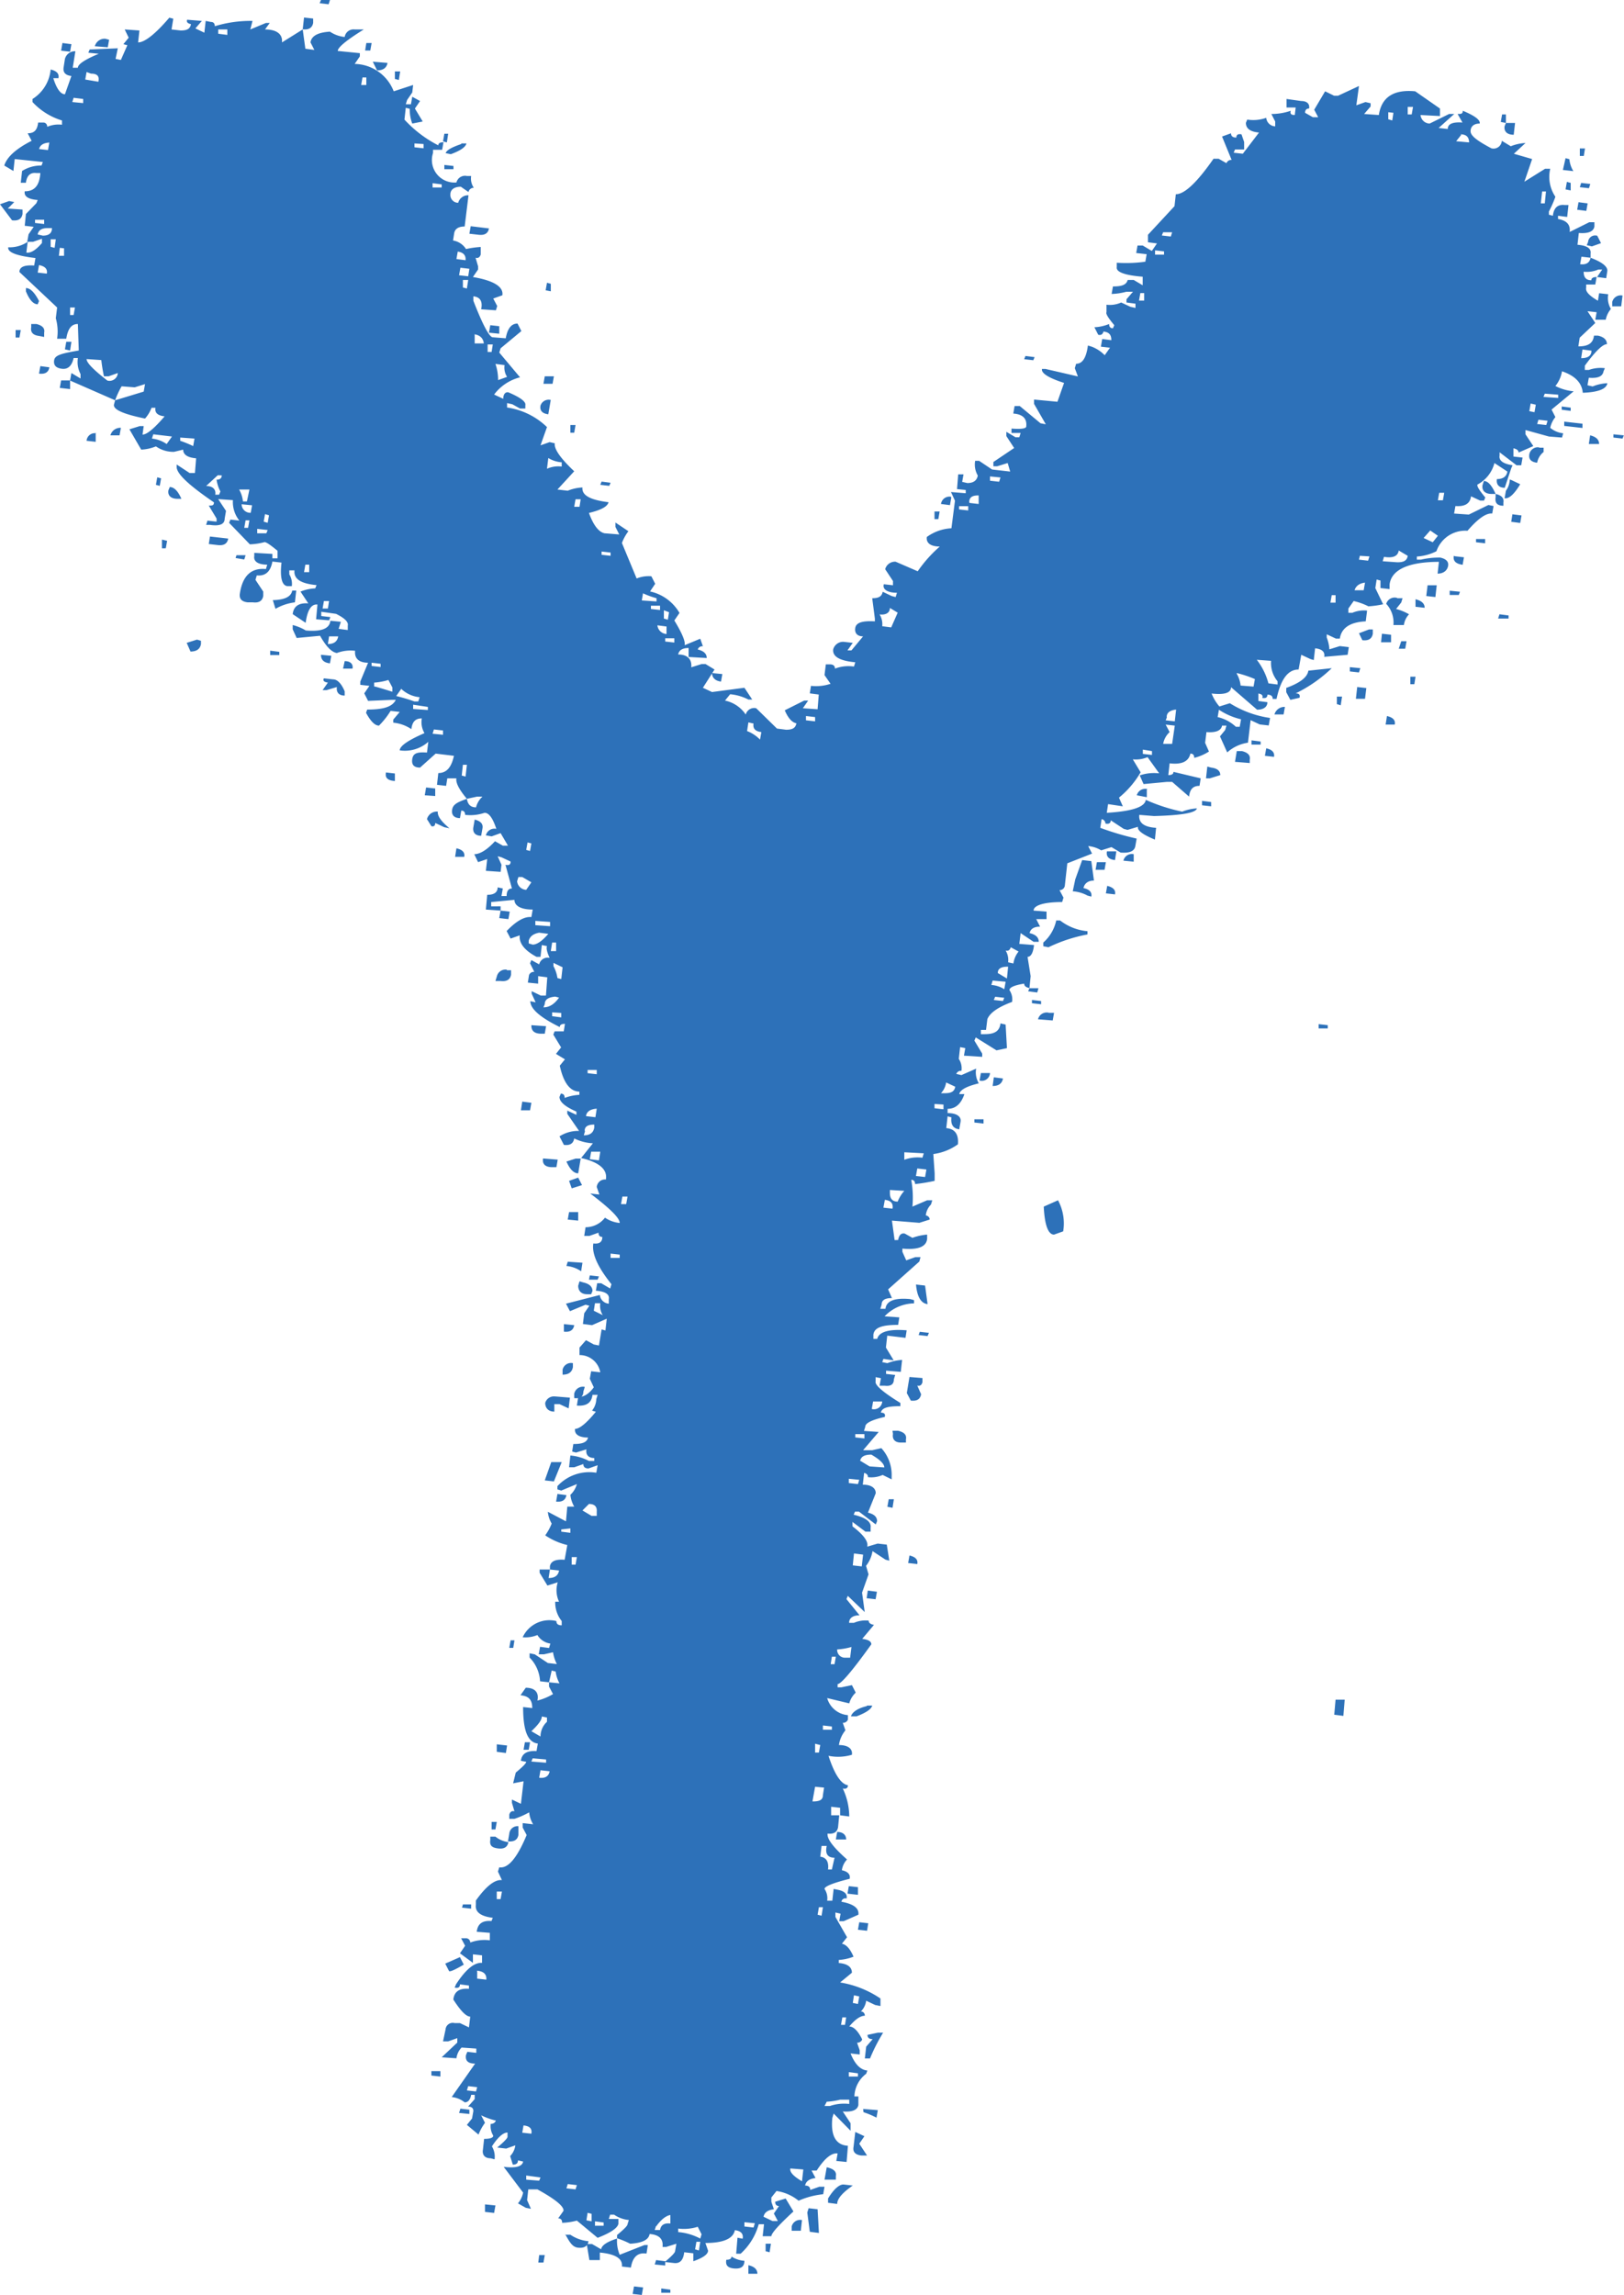 <svg xmlns="http://www.w3.org/2000/svg" viewBox="0 0 110.3 155.85"><g id="Layer_2" data-name="Layer 2"><g id="Layer_1-2" data-name="Layer 1"><path d="M.62,13.65l.35.07-.44.44,1,.07v.3c-.06.34-.29.48-.71.43L0,13.87ZM92.3,5.84l-.18,1.31.62-.22.35.08v.22l-.44.51,1,.07c.18-1.21,1-1.75,2.47-1.61l1.68,1.17v.51l-1.32-.07a.64.64,0,0,0,.62.58l1.32-.65h.35l-1.06.95.62.07c0-.34.32-.49,1-.44L99,7.74c.23,0,.35,0,.35-.22.82.34,1.2.63,1.15.87-.42,0-.62.22-.62.52s.41.63,1.41,1.16a.56.56,0,0,0,.71-.51l.61.37a3.1,3.1,0,0,1,1-.22l-.79.73,1.24.36-.45,1.32-.08.22,1.41-.88h.35a2.41,2.41,0,0,0,.35,1.9,7.27,7.27,0,0,1-.44,1v.22l.27.07c.06-.53.32-.78.79-.73h.27l-.09.81-.62-.08v.22c.59.1.85.39.79.88l1.33-.66h.35v.29c-.06.34-.41.49-1.06.44l-.09.8c.65.05.94.25.89.59v.29l-.62-.07-.09.51c.41.05.65-.1.71-.44.76.29,1.14.58,1.14.88l-.08.51-.62-.08.35-.51h-.26a2,2,0,0,1-1,.15c0,.39.17.58.52.58,0-.14.12-.22.36-.22l-.09.51h-.62v.22c-.06.25.21.54.8.88l.08-.51.62.07a1.45,1.45,0,0,0,.18,1,1.59,1.59,0,0,0-.35.73h-.71l.09-.51-.62-.07.53.8-1.06,1-.09.59c.65,0,1-.2,1.06-.73h.27c.41.09.61.29.61.58-.29,0-.79.49-1.5,1.46v.29h.27A2.36,2.36,0,0,1,109,25l-.09.21c-.06.35-.38.49-1,.44l-.09.51.35.08a3,3,0,0,1,1-.22c-.06.39-.61.61-1.67.65-.06-.68-.53-1.16-1.41-1.46a2.13,2.13,0,0,1-.45,1,3.39,3.39,0,0,0,1.24.36l-1.5,1.24.26.51a1.71,1.71,0,0,0-.35.73,1.64,1.64,0,0,0,.88.37l-.08.29-.89-.07-1.59-.44v.29l.53.8-1,.44c0-.14-.11-.24-.35-.29V31l.62.07-.09.52H103l-1.15-.88v.22c-.06.34.23.56.88.66l-.09.21-.44,1.32c-.41,0-.59-.24-.53-.59.41,0,.65-.17.71-.51l-.88-.58a2.3,2.3,0,0,1-1.15,1.46c-.06.1.12.39.53.88l-.09.21h-.26l-.62-.29c-.06.49-.41.71-1.06.66l-.09.51,1,.07,1.33-.65.35.07-.09.51q-.61-.07-1.68,1.17a2.07,2.07,0,0,0-2.11,1.39,3.43,3.43,0,0,1-1.33.36V38h.27a5.57,5.57,0,0,1,1.32-.14c.41.09.59.29.53.58s-.3.51-.71.51l.09-.8c-2.12,0-3.23.56-3.35,1.53V40l-.62-.07v-.51l-.26-.07-.09.58.53,1.1a6.55,6.55,0,0,1-1,.14,4.47,4.47,0,0,0-1-.36l-.36.51v.29h.27a2,2,0,0,1,1-.15l-.09.73c-1.06.05-1.65.44-1.76,1.17h-.27l-.62-.29v.22a2.61,2.61,0,0,1,.18.8l.71-.22.61.07-.08.52-1.59.14c.06-.34-.15-.53-.62-.58l-.09.8L89,44.75l-.62-.29-.18,1c-.7,0-1.2.61-1.5,2h-.26c0-.2-.12-.29-.36-.29,0,.19-.11.26-.35.22.06-.15,0-.25-.26-.3v.51l.61.08c0,.34-.29.51-.7.51l-1.77-1.53c0,.39-.44.53-1.32.43a3.09,3.09,0,0,0,.53.88l.71-.22a7,7,0,0,0,2.73,1l-.09.51-.61-.07-.62-.29-.18,1.53a2.68,2.68,0,0,0-1.41.66L82.86,50l.35-.43.09-.3H83c-.06.34-.42.49-1.06.44l-.09.73.26.59a3.36,3.36,0,0,1-1,.43c0-.19-.08-.29-.26-.29q-.18.81-1.41.66l-.09.8c.23,0,.35-.07.35-.22l1.85.44-.08.51c-.42,0-.65.2-.71.73l-1.15-1h-.35l-1.59.15-.26-.59a3,3,0,0,1,1.32-.14l-.79-1.1a2,2,0,0,1-1,.15l.53.88A6.35,6.35,0,0,1,76,54.16l.26.59-1-.15-.09.59c1.71-.1,2.59-.39,2.65-.88a11.94,11.94,0,0,0,2.47.8,3.28,3.28,0,0,1,1-.22c-.06.3-1,.47-2.91.52l-1-.08c-.06.54.32.83,1.14.88l-.08.8c-.83-.34-1.21-.63-1.15-.87l-.71.21-.26-.07-.88-.58c0,.19-.12.27-.36.22a.31.31,0,0,0-.26-.3l-.09.59a18.79,18.79,0,0,0,2.47.73l-.09.51c-.06.34-.38.49-1,.44l-.62-.37-.7.22a2,2,0,0,0-.88-.29l.26.51-1.68.66-.17,1.53a.35.35,0,0,1-.36.29l.27.51-.09.3c-1.29,0-1.94.24-1.94.58l.88.07v.51h-.7l.26.51c-.41,0-.65.15-.71.44.42.1.62.29.62.59h-.35l-.88-.59-.09.73,1,.08c-.06.53-.21.8-.44.8L70,66.28l-.08.81q-.36-.07-.36-.3c-.64.1-1,.25-1,.44a1.12,1.12,0,0,1,.18.8c-.94.35-1.5.73-1.68,1.17l-.09.73h-.35v.29h.27c.64,0,1-.19,1.06-.73l.35.08.09,1.6-.71.15-1.41-.88-.09.22.53.88v.22l-1.24-.08.09-.51-.35-.07-.09.8a1.13,1.13,0,0,1,.18.81.33.33,0,0,0-.35.21l.35.08,1-.44a1.45,1.45,0,0,0,.18,1c-.83.2-1.27.44-1.33.73h.35c-.23.68-.61,1-1.14,1v.29c.64,0,.94.25.88.59l-.09.51c-.41-.05-.59-.32-.53-.81l-.26-.07-.09.8c.59.05.85.42.79,1.1a3.68,3.68,0,0,1-1.67.66l.09,1.31v.51a12.48,12.48,0,0,1-1.33.22c0-.19-.09-.29-.26-.29a6.78,6.78,0,0,1,.08,1.82l1-.43h.35l-.09.29a1.23,1.23,0,0,0-.35.73c.17.05.26.14.26.29l-.7.22-1.86-.15.18,1.32H61c.06-.34.21-.49.45-.44l.52.29a3.85,3.85,0,0,1,1-.22v.29q-.09.81-1.68.66V85l.26.58.62-.22h.35l-.08.3-2.12,1.89.26.59c-.47,0-.7.14-.7.44l-.09.29h.35q.09-.81,1.68-.66l.26.07v.22a2.83,2.83,0,0,0-2,.88l1,.07-.08.51c-1.06,0-1.62.17-1.68.66v.29h.26c.12-.48.8-.68,2-.58l-.08.51-1.24-.15-.09.81.53.87L60,92.27l-.08.22.35.07a3.28,3.28,0,0,1,1-.22l-.09.81-1-.08v.22l.62.07-.09.3c0,.34-.21.48-.62.43h-.35l.09-.51-.36-.07v.29c-.06.25.5.73,1.68,1.46v.22c-.82,0-1.26.1-1.32.44.23,0,.32.1.26.29q-1.32.3-1.32.66l-.09.29,1,.07-1.06,1.24h.62l.62-.14a2.69,2.69,0,0,1,.7,1.9v.22l-.61-.3a1.91,1.91,0,0,1-1,.15c0-.15-.08-.24-.26-.29l-.09.8c.59,0,.88.24.88.58l-.53,1.32c.42.1.62.29.62.58l-.09.22-1.14-.87h-.27l-.09.21c.83.2,1.21.49,1.15.88V104h-.35l-.88-.66v.3q1.14.87,1,1.38l.71-.21.62.07.17,1.09-.26-.07-.88-.58a2.14,2.14,0,0,1-.44,1l.17.58-.44,1.24.18,1.32-1.15-1.1-.09.22.89,1.1c-.48,0-.71.21-.71.51H58a2,2,0,0,1,1-.15c0,.15.12.25.36.29l-.8.95c.41.05.62.17.62.37-1.29,1.8-2.06,2.7-2.29,2.7v.22h.26l.71-.15.26.51a1.57,1.57,0,0,0-.44.73l-1.5-.36a1.6,1.6,0,0,0,1.41,1.16v.3a.35.35,0,0,1-.35.22l.18.51a2,2,0,0,0-.44,1c.64,0,.94.27.88.66a3.27,3.27,0,0,1-1.59.07c.41,1.26.85,1.92,1.32,2,0,.19-.12.27-.35.22a4.48,4.48,0,0,1,.44,1.9l-.62-.08v-.51l-.61-.07v.58H57l-.08.81c-.06.34-.3.48-.71.43-.06.35.38.93,1.32,1.76a1.29,1.29,0,0,0-.35.73c.41.09.59.29.53.58Q56,128,56,128.26a1.12,1.12,0,0,1,.18.8h.35l.09-.8.35.07c.41.1.59.29.53.58a.27.27,0,0,0-.35.22c.82.15,1.21.44,1.15.88l-1,.44H57l.09-.51-.35-.08v.3l.79,1.38-.35.44c.29.05.56.34.79.88a3.28,3.28,0,0,1-1,.22v.21c.59.05.89.27.89.66l-.8.66a6.83,6.83,0,0,1,2.74,1.09v.51l-.36-.07-.61-.29a1.28,1.28,0,0,1-.36.73c.18,0,.27.15.27.29-.3,0-.65.24-1.06.73.29,0,.59.29.88.88a.35.35,0,0,1-.35.22l.18.51v.29l-.62-.07c.29.73.67,1.12,1.14,1.16l-.08.22a2,2,0,0,0-.8,1.54h.27v.58c-.06.34-.42.49-1.06.44l.53.8v.51l-1.15-1.17-.09.3c-.12,1.21.24,1.84,1.06,1.89l-.09,1.1-.7-.07.09-.51c-.42-.05-.89.34-1.42,1.16h-.35l.27.51c-.42.05-.65.22-.71.51.23,0,.35.1.35.3l.62-.22H56l-.09.51a5.45,5.45,0,0,0-1.67.44,3.1,3.1,0,0,0-1.5-.66l-.35.44v.29l.17.51c-.41.05-.65.22-.7.51l.61.29h.36l-.27-.51.35-.51c-.17,0-.26-.1-.26-.29l.71-.22.53.88c-1,.92-1.5,1.48-1.5,1.68H51.8l.09-.81h-.36a4.19,4.19,0,0,1-1.23,2H50l.09-1.09.35.07c.06-.34-.12-.53-.53-.58-.11.58-.79.87-2,.87l.18.52c0,.24-.32.48-1,.72V153l-.62-.07c-.06.54-.29.78-.7.73l-.62-.07c.47-.39.7-.64.7-.73l.09-.51-.7.22H45c.06-.54-.23-.83-.88-.88q-.09.59-1.32.66a6.37,6.37,0,0,0-.89-.37v-.22c.47-.39.71-.63.71-.73l.09-.29a2.12,2.12,0,0,1-1-.36h-.27l-.09.29H42V151c-.06.29-.53.61-1.41.95l-1.41-1.17a4.42,4.42,0,0,1-1,.15q0-.3-.27-.3l.36-.51c.05-.29-.53-.78-1.77-1.46h-.62l-.08.73.26.59-.35-.07-.53-.3a1.66,1.66,0,0,0,.35-.73l-1.32-1.75q1.23.15,1.32-.36l-.35-.08c0,.2-.12.29-.35.29l-.18-.58a1.29,1.29,0,0,0,.35-.73l-.62.22-.61-.07c.47-.39.7-.64.7-.73v-.29c-.29,0-.65.31-1.06.94a1.35,1.35,0,0,1,.18.88l-.26-.07c-.42,0-.59-.25-.53-.59l.08-.73c.41,0,.62-.07.62-.22a1.23,1.23,0,0,1-.17-.8.34.34,0,0,0,.35-.22,4.85,4.85,0,0,1-1-.36l.26.51a3.53,3.53,0,0,0-.44.8l-.79-.66.35-.43.09-.51q0-.3-.36-.3l.45-.51v-.29H32c-.06.34-.21.51-.44.51a1.7,1.7,0,0,0-.88-.36l1.59-2.27c-.48,0-.68-.19-.62-.58l.09-.22.61.07v-.29l-1-.07a1.29,1.29,0,0,0-.35.73l-1-.07,1.06-1v-.3l-.62.22h-.35l.17-.8a.49.49,0,0,1,.62-.44h.36l.61.29.09-.73c-.29,0-.68-.43-1.15-1.16.06-.54.41-.78,1.06-.73v-.22l-.61-.08c0,.2-.12.27-.36.22l.09-.22c.65-1,1.24-1.5,1.77-1.46v-.51l-.62-.07v.58l-.88-.65.35-.51-.27-.51h.36a.29.29,0,0,1,.26.29,2.75,2.75,0,0,1,1.33-.15v-.51l-.89-.07c.06-.54.38-.78,1-.73l.09-.22c-.82-.1-1.21-.39-1.15-.88v-.29c.71-1,1.3-1.44,1.77-1.39l-.27-.58.09-.29q.89.15,1.86-2.19l-.27-.51v-.3l.71.08a1.89,1.89,0,0,1-.27-.81,5.71,5.71,0,0,1-1,.44h-.35v-.29c.06-.19.18-.27.35-.22l-.17-.58v-.22l.61.29.18-1.53-.71.14.18-.73c.47-.39.71-.63.71-.73l-.36-.07c.06-.49.41-.7,1.06-.66l.09-.51c-.71-.09-1-.92-1-2.48l.62.07c0-.53-.21-.82-.8-.87l.36-.51c.64,0,.91.34.79.87a4,4,0,0,0,1.06-.44l-.27-.51v-.29l.71.07a2.24,2.24,0,0,1-.26-.8l-.27-.07-.18.8-.61-.07a2.47,2.47,0,0,0-.71-1.61v-.29l.35.07.89.59.61.07a2.63,2.63,0,0,1-.26-.8l-.62.14h-.35l.09-.51.61.08.09-.3a1.23,1.23,0,0,1-.88-.58,2.14,2.14,0,0,1-1,.15,2,2,0,0,1,2.29-1.1c0,.2.12.29.36.29v-.29a2,2,0,0,1-.44-1.31h.26a1.84,1.84,0,0,1-.09-1.32l-.7.22-.53-.87v-.22h.7l-.09.58c.42,0,.65-.17.71-.51l-.62-.07v-.22c.06-.34.38-.49,1-.44l.18-1a4.57,4.57,0,0,1-1.5-.66,3.53,3.53,0,0,0,.44-.8,1.86,1.86,0,0,1-.26-.8l1.23.65.09-1H39a2,2,0,0,1-.26-.8,1.57,1.57,0,0,0,.44-.73l-1.06.44-.26-.08v-.22A2.94,2.94,0,0,1,40.5,100l.09-.51-.62.22c-.23,0-.35-.1-.35-.3l-.62.22h-.35l.09-.8A3.28,3.28,0,0,1,40,99.2h.36V99c-.42,0-.59-.25-.53-.59l-.71.22-.26-.07.08-.51c.59,0,.92-.1,1-.44-.64,0-.94-.24-.88-.59.3,0,.77-.38,1.41-1.16l-.26-.08A1.29,1.29,0,0,0,40.5,95l.09-.29h-.35c-.06.54-.41.78-1.06.73l.09-.58c.35,0,.7-.17,1.06-.66l-.27-.58.09-.51.62.07a1.42,1.42,0,0,0-1.41-1.17v-.51L39.8,91l.53.29.35.07.18-1.09.26.07.09-.8-1,.44-.62-.08.09-.73.35-.51-.26-.07-1.06.44-.27-.51,2.3-.59a.66.66,0,0,0,.61.59v-.3c.06-.34-.23-.53-.88-.58l.09-.51h.27l.61.36.09-.29c-.94-1.17-1.35-2.09-1.23-2.77.41.05.61-.1.61-.44-.17,0-.26-.1-.26-.29l-.62.22h-.35l.09-.59a1.66,1.66,0,0,0,1.32-.65,2.12,2.12,0,0,0,1,.36c0-.34-.68-1-2-2l.62.07-.18-.51a.56.56,0,0,1,.62-.51c.12-.68-.44-1.17-1.68-1.46l.8-1A3.21,3.21,0,0,1,39,77.3c-.06.35-.29.49-.7.44L38,77.16a2.34,2.34,0,0,1,1.33-.37l-.8-1.16v-.22l.62.29v-.22c-.77-.34-1.15-.66-1.15-1l.09-.22c.18,0,.26.1.26.29a3.32,3.32,0,0,1,1-.21v-.22c-.65,0-1.09-.64-1.33-1.76l.35-.43-.61-.37.35-.44-.53-.87.09-.22h.62l.08-.51c-.23,0-.35.07-.35.22-1.29-.64-2-1.22-2-1.76l.36.08-.27-.59V67.3l.62.3h.35l.09-1.24-.62-.08v.51l-.7-.07.08-.51a.35.35,0,0,1,.36-.22L36,65.41l.09-.22.53.29a.59.59,0,0,1,.71-.44c-.18-.39-.24-.66-.18-.8l-.35-.07-.09.8h-.27c-.82-.44-1.2-.93-1.14-1.46l-.62.22-.27-.51c.65-.68,1.21-1,1.68-.95l.09-.51c-.83,0-1.24-.27-1.24-.66l-1.58.15v.29H34v.29l-1-.07.09-1c.47,0,.71-.17.71-.51l.35.08-.09.51h.35q0-.51.36-.51l-.44-1.61c.23.05.35,0,.35-.22l-.62-.29-.26-.07.26.58L34,59.2l-1-.07.09-.8-.62.21L32.21,58c.35,0,.82-.24,1.41-.88l.53.3h.35L34,56.57l-.61.22L33,56.72a.6.6,0,0,1,.71-.44c-.24-.73-.5-1.09-.8-1.09a3,3,0,0,1-1.32.14c0-.19-.09-.29-.26-.29l-.09.51c-.42,0-.59-.24-.53-.58s.32-.49,1-.73c.06.39.26.58.62.58a1.48,1.48,0,0,1,.44-.73h-.36l-.7.15c-.53-.63-.77-1.1-.71-1.39h-.62l-.08.51-.62-.07.09-.8c.53,0,.88-.34,1.06-1.17l-1.24-.15-1.06.95c-.41,0-.59-.19-.53-.58s.32-.49,1-.44l.09-.73a2.39,2.39,0,0,1-1.94.58q0-.44,1.68-1.17a1.45,1.45,0,0,1-.18-1c-.41,0-.65.2-.71.73a2.63,2.63,0,0,0-1.23-.44v-.21l.44-.52-.62-.07a5.46,5.46,0,0,1-.79,1c-.3,0-.59-.34-.88-.87l.08-.22c1.06,0,1.71-.17,1.94-.66h-.26L25,47.59l-.26-.51.35-.51-.62-.07v-.22L25,45c-.65,0-.94-.32-.88-.81a2.61,2.61,0,0,0-1.24.15q-.53-.08-1.14-1.17l-1.59.15-.27-.59v-.29a3.31,3.31,0,0,1,.89.37c1.06.09,1.61-.12,1.67-.66l.71.07L23,42.7l.62.08v-.3c.06-.24-.21-.51-.8-.8l-1-.14v.29l.62.07-.09.22-.88-.07.09-1c-.41-.05-.68.36-.8,1.24l-.88-.59c.06-.53.41-.78,1.06-.73l-.53-.8a3,3,0,0,1,1-.22l.09-.22c-1.06-.1-1.56-.41-1.5-1h-.35V39a1.23,1.23,0,0,1,.17.8h-.26c-.41,0-.56-.58-.44-1.6l-.62-.07c-.12.68-.47,1-1.06.94l-.09.3.53.8v.29c-.06.34-.29.49-.7.44h-.36c-.41-.05-.58-.24-.53-.59.18-1.21.77-1.77,1.77-1.67l.09-.3c-.65,0-.94-.24-.88-.58v-.22l1.23.07v.3h.35v-.51c-.47-.39-.76-.59-.88-.59a4.34,4.34,0,0,1-1,.15l-1.41-1.46.09-.22.61.07a2,2,0,0,1-.44-1.39l-1-.07.53.8-.09.52c0,.38-.32.53-1,.43H14l.09-.29.62.07v-.21l-.53-.88c.23,0,.35,0,.35-.22C12.91,33,12.06,32.24,12,31.75v-.21l.88.58h.36l.08-1c-.58-.05-.88-.25-.88-.59l-.62.15a2.06,2.06,0,0,1-1.23-.37,3,3,0,0,1-1,.22l-.8-1.38.71-.22h.26l-.08.58c.29,0,.79-.41,1.5-1.24-.47-.05-.68-.24-.62-.58h-.27a2.24,2.24,0,0,1-.44.73c-1.47-.3-2.17-.61-2.11-.95l.08-.29,1.94-.59.09-.51-.7.22-.89-.07a5.6,5.6,0,0,0-.44.95L4.76,25.84l.09-.51.62.37v-.3a1.77,1.77,0,0,1-.18-1.09H5c-.12.53-.38.78-.79.73s-.59-.24-.53-.59.56-.46,1.67-.65L5.29,22c-.41,0-.67.27-.79,1H3.88a3.32,3.32,0,0,0-.09-1.39l.09-.73L1.32,18.47c0-.34.33-.49,1-.44l.09-.51c-1.29-.15-1.91-.39-1.85-.73a2.18,2.18,0,0,0,1.32-.37l-.09.73c.3.05.65-.17,1.06-.65v-.29l-.61.21H1.85l.09-.51.35-.51-.61-.07.08-.8.71-.73.09-.22c-.65-.05-.94-.25-.88-.59.64,0,1-.36,1.06-1.24H2.47c-.41-.05-.65.17-.71.66H1.41l.09-.8a2.39,2.39,0,0,1,1.32-.37L2.91,11,1,10.8l-.09.81-.62-.37q.27-.87,1.86-1.68l-.27-.51c.42,0,.65-.19.71-.73h.35c.18,0,.27.15.27.29a1.94,1.94,0,0,1,1-.14V8.18a4.5,4.5,0,0,1-2-1.25V6.72a2.65,2.65,0,0,0,1.23-2c.42.1.59.29.53.59H3.62c.23.73.5,1.09.79,1.09l.44-1.24c-.41-.05-.58-.24-.53-.58L4.41,4a.7.7,0,0,1,.71-.52L4.94,4.6h.35c0-.24.48-.56,1.42-.95L6,3.58l.09-.22L8,3.28,7.85,4l.36.07.44-1L8.38,3l.36-.44L8.47,2l1,.07-.09.81c.42,0,1.12-.51,2.12-1.68l.27.07L11.65,2l.62.07c.41,0,.64-.09.7-.43-.23-.05-.32-.15-.26-.3l1,.08-.44.51.61.29.09-.8.35.07c.18,0,.27.1.27.29a8.29,8.29,0,0,1,2.56-.36L17,2l1.06-.44h.26L18,2c.83,0,1.21.35,1.15.88L20.56,2l.18,1.31.61.08-.26-.51c.06-.44.5-.68,1.32-.73a2.16,2.16,0,0,0,1,.36A.61.61,0,0,1,24.09,2h.62c-1.18.73-1.77,1.22-1.77,1.46l1.5.15v.22l-.35.51A2.9,2.9,0,0,1,26.74,6.2l1.32-.43L28,6.28l-.35.51-.09.29h.35L28,6.57l.53.29-.35.51.53.88L28,8.39a2.66,2.66,0,0,1-.17-1l-.27-.07-.09.8a8.14,8.14,0,0,0,2.3,1.75c0-.14.11-.21.35-.21l-.09.51h-.62v.22a1.53,1.53,0,0,0,1.59,2,.6.6,0,0,1,.71-.44H32a1.12,1.12,0,0,0,.18.8.36.36,0,0,0-.36.29l-.52-.36c-.48,0-.71.22-.71.51a.53.53,0,0,0,.53.58.69.69,0,0,1,.7-.51l-.26,2.12c-.41,0-.65.15-.71.44l-.08.51a1.28,1.28,0,0,1,.88.58,6.38,6.38,0,0,1,1-.14v.51c-.06.19-.18.27-.35.22l.17.58v.22l-.35.51c1.41.24,2.09.66,2,1.24l-.62.22.27.51-.09.29-1-.07c.11-.53-.06-.83-.53-.88v.3c.64,1.65,1.09,2.48,1.32,2.48l.88.07c.12-.68.39-1,.8-1l.26.51-1.41,1.17-.09.29,1.41,1.68a3.17,3.17,0,0,0-1.76,1.17l.62.29c0-.34.17-.48.35-.44.82.35,1.21.64,1.15.88v.22h-.36l-.52-.29-.36-.08v.3A4.9,4.9,0,0,1,37.15,29l-.44,1.24.62-.22.35.08Q37.59,30.67,39,32l-1.14,1.24.7.08a3,3,0,0,1,1-.22c-.06.53.53.85,1.77,1-.06.29-.5.53-1.33.73.3.82.65,1.29,1.06,1.38l1,.08-.26-.51v-.3l.88.59a3.17,3.17,0,0,0-.44.8l1,2.41a2.14,2.14,0,0,1,1-.15l.26.51-.35.52a3.06,3.06,0,0,1,2,1.46l-.35.51c.53.87.76,1.43.7,1.68l1.06-.44.18.51a.33.33,0,0,0-.35.22c.41.1.61.29.61.58l-1.23-.07V44c-.41,0-.65.14-.71.44.65,0,.94.34.89.87l.7-.22h.27l.61.37-.79,1.24.62.29,2.2-.29.53.8h-.26a3.33,3.33,0,0,0-1.24-.36l-.35.43a2.24,2.24,0,0,1,1.41.95.59.59,0,0,1,.71-.43l1.41,1.38.62.08c.41,0,.64-.1.7-.44-.29-.05-.56-.34-.79-.88l1.32-.66h.27l-.36.52,1,.07.08-1-.61-.08.08-.51a3.09,3.09,0,0,0,1.33-.14L56,45.84l.09-.73h.27c.23,0,.35.1.35.29A2.55,2.55,0,0,1,58,45.26l.09-.29c-1.06-.1-1.56-.39-1.5-.88a.7.7,0,0,1,.71-.51l.62.07-.36.51h.27l.79-.95c-.41,0-.59-.24-.53-.58s.44-.49,1.33-.44V42l-.18-1.38c.41,0,.65-.1.71-.44l.61.29.27.07.09-.29c-.65,0-1-.24-.89-.58l.62.07v-.29l-.53-.8a.69.69,0,0,1,.71-.51l1.5.65a8.89,8.89,0,0,1,1.5-1.68c-.65,0-.94-.26-.88-.65a3.11,3.11,0,0,1,1.67-.59L64.86,34l-.27-.59,1,.08v-.22L65,33.21l.08-1h.36l-.09.51.35.08c.41,0,.65-.17.71-.51a1.49,1.49,0,0,1-.18-1h.27l.88.59,1.23.14-.17-.58-.71.22h-.26v-.29l1.41-.95-.53-.81v-.29l.62.37h.26l.09-.29h-.62v-.3c.65.05,1,0,1-.14.06-.54-.23-.83-.88-.88l.09-.51h.35l1.41,1.17.36.07-.8-1.39v-.29l1.59.15L72.27,26c-1.06-.34-1.56-.66-1.5-.95H71l2.21.51L73,25l.09-.3c.41,0,.68-.36.8-1.24l.26.08a2.45,2.45,0,0,1,.88.58l.36-.51-.62-.07.09-.52.62.08c0-.34-.12-.54-.53-.59-.06.2-.18.27-.36.22l-.26-.51a3,3,0,0,0,1-.22c0,.2.09.29.26.29l.09-.21c-.41-.49-.59-.78-.53-.88v-.51a1.86,1.86,0,0,0,1-.15l.62.29.35.08v-.29l-.61-.08v-.22l.44-.51H76.5a4.34,4.34,0,0,1-1,.15l.09-.51c.59,0,.91-.1,1-.44H77l.61.36v-.58c-1.23-.1-1.82-.32-1.76-.66v-.29a9.41,9.41,0,0,0,1.94-.07l.09-.51-.71-.08.09-.51h.35l.62.37.35-.51-.61-.08v-.51L79.77,14l.09-.81c.59,0,1.44-.8,2.56-2.41h.35l.53.3a.34.34,0,0,1,.35-.22L83,9.27l.61-.22c0,.2.12.29.36.29,0-.19.11-.26.35-.22l.18.52v.51h-.62l-.09.22.62.07L85.51,9c-.59-.05-.89-.27-.89-.66l.09-.22A2.61,2.61,0,0,0,86,8a.64.64,0,0,0,.61.58V8.25l-.26-.51a4.06,4.06,0,0,0,1.32-.22c-.06.19,0,.29.27.29L88,7.3h-.62V6.72l1,.14c.41,0,.59.22.53.51-.18,0-.27.1-.27.29l.53.3h.36l-.27-.51L90,6.2l.61.3h.27ZM1.06,22.41h.35l-.09.51H1.06Zm.7-2.85c.3,0,.59.3.89.88l-.09.22c-.29,0-.56-.29-.8-.88ZM2.12,22h.35c.41.1.59.29.53.59v.29l-.35-.07c-.41-.05-.59-.25-.53-.59Zm.26-7.08v.22l.62.07v-.29Zm.18,1,.35.08c.41,0,.62-.17.62-.51H3.26C2.85,15.48,2.62,15.62,2.56,15.91ZM2.65,18l-.09.51.62.07C3.24,18.27,3.06,18.08,2.65,18Zm0-7.88.61.07.09-.51C2.94,9.71,2.71,9.85,2.65,10.15Zm.09,14.74.61.08c-.05.34-.29.48-.7.43Zm.7-8.61v.51l.27.07.08-.58Zm.62.58L4,17.37h.35v-.51Zm.09,9h.61v.59l-.7-.08ZM4.24,2.92,4.85,3l-.09.51-.61-.07ZM4.5,23.21h.35l-.09.59-.35-.08Zm.26-2.33v.51H5l.09-.51ZM5,6.64l-.09.29L5.65,7V6.72Zm.88-1.75-.09.51.89.15C6.77,5.16,6.59,5,6.18,5Zm0,19.49c0,.25.47.73,1.41,1.46A.56.56,0,0,0,8,25.33l-.62.22H7.06a10.94,10.94,0,0,1-.18-1.1Zm.62,5V30l-.62-.07A.56.56,0,0,1,6.53,29.42ZM7.15,2.63l.26.07-.09.51-.88-.07A.69.69,0,0,1,7.15,2.63ZM8.21,29.05l-.09.51H7.5A.69.69,0,0,1,8.21,29.05Zm2.2.44-.09.29a2.16,2.16,0,0,1,1,.37l.36-.51Zm.27,2.92.26.07-.09.51-.26-.07ZM11,36.64l.35.08-.09.51H11Zm.53-3.57c.29,0,.56.27.79.8h-.26c-.47,0-.68-.24-.62-.58Zm.71-3.36v.22a7.43,7.43,0,0,1,.88.36l.09-.51Zm1.14,13.72.27.08v.22c-.06.34-.3.51-.71.51l-.26-.59Zm1.41-11.16L14,33c.47,0,.68.25.62.59h.26l.09-.22a2.36,2.36,0,0,1-.26-.8c.23,0,.35-.1.35-.29Zm-.53,4.16,1.24.14c-.06.34-.29.49-.71.44l-.61-.07ZM14.82,2v.29l.62.08V2Zm1.24,35.7h.62l-.09.29L16,37.89Zm.18-4.46a2,2,0,0,1,.26.81h.27l.17-.81Zm.17,1a.59.59,0,0,0,.62.58l.09-.51Zm.27,1.09-.09.51h.26l.09-.51Zm.79.58v.3h.62l.09-.22Zm.53-1-.09.51.27.08.09-.51Zm.35,9.27.62.08v.22h-.62Zm1.5-4.08h.27l-.09.8a3.47,3.47,0,0,0-1.32.44l-.18-.59C19.35,40.73,19.79,40.51,19.85,40.08Zm.8-38.91.62.07v.29c-.06.34-.3.49-.71.44Zm.09,37.15-.09.51H21v-.51ZM21.8,0h.61l-.09.29L21.71.22Zm0,44.46.7.07-.09.51C22,45,21.8,44.8,21.8,44.46ZM22,40.81l-.09.51h.36l.08-.51Zm0,5.25.62.07c.29,0,.56.27.79.81v.29c-.41,0-.58-.24-.53-.58l-.7.21h-.27l.36-.51C22,46.31,21.91,46.21,22,46.06Zm.35-2.85-.08.52c.41,0,.64-.17.7-.52Zm1.06,1.68c.41,0,.59.22.53.51H23.3ZM24.62,5.26l-.09.51h.35V5.26Zm.26-2.34h.36l-.09.51H24.8ZM25.24,45v.22l.61.07v-.22Zm.08-40.81,1,.08c-.06.34-.3.51-.71.51Zm.09,42.12v.3c.06,0,.47.12,1.24.36v-.29l-.27-.51A4.22,4.22,0,0,1,25.41,46.35Zm.8,6.14.61.07v.51C26.35,53,26.15,52.83,26.21,52.49Zm.61-47.6h.36l-.09.58-.27-.07Zm.45,41.9-.36.51a12.38,12.38,0,0,1,1.24.37h.26l.09-.29A2.08,2.08,0,0,1,27.27,46.79Zm.79,1.1v.29l1,.07V48Zm.09-38.11V10l.62.07V9.78Zm.79,43.73.62.07v.51L28.85,54Zm.8,1.6c-.06.3.2.69.79,1.17l-.35-.07-.62-.29c0,.19-.09.26-.26.22L29,55.62A.69.69,0,0,1,29.74,55.11Zm-.44,85.56h.61V141l-.61-.07Zm.08-128.19v.29H30v-.21Zm.09,37.09-.09.29.71.07v-.29Zm.71-40.45h.26l-.09.59-.26-.07Zm0,2.12.62.07v.22h-.62Zm1.15-1.46h.35c-.06.25-.41.49-1.06.73l-.35-.07C30.32,10.2,30.68,10,31.33,9.78Zm-.09,123.15.26.51c-.59.34-.91.49-1,.44l-.26-.51ZM31,57.6c.41.09.59.29.53.58h-.62Zm.09-40.52-.09.51.62.08C31.65,17.33,31.47,17.13,31.06,17.08Zm.18,1.1-.09.51.62.07.08-.51Zm0,125,.61.07v.29l-.7-.07Zm.17-91.25-.08.73.26.07.09-.8Zm0-32.92v.51l.27.07.09-.58Zm0,110.3H32v.29l-.62-.07Zm.36,12.34-.09.29.62.07.08-.29Zm.17-126.29,1.24.15c-.06.34-.3.48-.71.43l-.62-.07Zm.27,40.29c.41.1.58.3.53.59l-.09.51c-.41,0-.59-.24-.53-.58Zm0-32.92v.59h.62C32.83,23,32.62,22.75,32.21,22.7Zm.17,111.11v.51l.62.07C33.06,134.05,32.85,133.85,32.38,133.81Zm.53,15.84.71.07-.09.51-.62-.07Zm.18-126.29v.51h.27l.08-.51Zm.18-1.31.61.07v.51l-.7-.07Zm0,102.63h.35a1.73,1.73,0,0,0,.88.37c-.06.34-.29.48-.7.43s-.59-.19-.53-.58Zm.09-1h.35l-.09.51h-.26Zm.26-99a3.3,3.3,0,0,1,.18,1.1l.61-.22a1.15,1.15,0,0,1-.17-.8Zm.79,41.17h.27v.3c-.06.34-.3.48-.71.43h-.35l.09-.29A.6.6,0,0,1,34.41,65.84Zm-.7,52.56.7.08-.08.51-.62-.08Zm0,10v.51H34l.09-.51ZM34,61.83l.62.07-.09.51-.62-.07ZM35.21,124v.59c-.06.34-.3.48-.71.44l.09-.52A.56.56,0,0,1,35.21,124Zm-.53-12.62h.26l-.08.51h-.27Zm.53-51.83-.09.29a.65.65,0,0,0,.62.58l.35-.51-.62-.36Zm.26,15.25.62.08-.09.51h-.62Zm.09,69.5-.09.51.62.07C36.15,144.56,36,144.36,35.56,144.32Zm.09-26H36l-.09.51h-.35Zm.18-61.1-.09.51.26.07.09-.51Zm-.09,90.52V148l.88.07.09-.22Zm.17-83.88v.22l.27.08c.29,0,.65-.25,1.06-.73l-.62-.08C36.21,63.41,36,63.58,35.91,63.87Zm.18,5.77,1,.07-.09.51h-.26C36.3,70.18,36.09,70,36.09,69.64Zm.71,46.94c0,.24-.24.56-.71,1l.62.36a1.36,1.36,0,0,1,.44-1v-.29Zm-.62,2.84-.09.22,1,.08v-.22Zm.18-56.86v.29l1,.07v-.29Zm.26,90.59H37l-.09.51h-.35Zm.09-32.92-.09.51c.41.05.65-.1.71-.44Zm.7-93.07-.17,1c-.41-.05-.59-.25-.53-.59A.58.58,0,0,1,37.41,27.16Zm-.53,51.53,1,.08-.09.51h-.36C37,79.23,36.83,79,36.88,78.69ZM37,25.55h.62l-.09.51h-.62Zm0,42.63-.09.22c.36,0,.71-.17,1.06-.66l-.26-.07C37.21,67.72,37,67.89,37,68.18Zm.71,26.64,1,.08-.09.73-.62-.29h-.35v.51c-.41,0-.62-.25-.62-.59A.61.61,0,0,1,37.68,94.82Zm-.27,4.46h.71l-.53,1.31-.62-.07ZM37.15,19.2l.26.07v.51l-.35-.07Zm.09,11.9-.09.73a1.86,1.86,0,0,1,1-.15v-.29A2,2,0,0,1,37.24,31.1ZM37.5,64l-.09.58h.36V64Zm0,4.74V69l.62.08v-.3Zm.09-3.36v.22a2.42,2.42,0,0,1,.27.81l.26.07.09-.8Zm.27,36.06.61.08c-.06.34-.29.48-.7.44Zm.26,2.41V104l.62.08v-.3Zm.79-11.24v.22c-.06.34-.29.51-.7.51V93A.59.59,0,0,1,38.91,92.56Zm-.61-2.7.7.07c-.06.34-.29.49-.7.44Zm.08,61.83h.36a2.63,2.63,0,0,0,1.23.44c-.06.34-.29.48-.7.44S38.68,152.22,38.38,151.69Zm.71-73.07h.35l-.17,1c-.3,0-.56-.27-.8-.8Zm-.53,7,1,.07-.09.58a2.12,2.12,0,0,0-1-.36Zm0,62.63-.09.29.62.07.09-.29Zm.09-66h.62v.58l-.71-.07Zm.62-2.34.26.51-.7.22-.18-.51Zm-.53-51.1h.35l-.09.52h-.26Zm.09,76.87v.51h.26l.09-.51Zm.26-71.83-.09.51h.36l.08-.51Zm.62,60.3-.09.29c0,.34-.21.49-.62.44v-.29A.6.6,0,0,1,39.71,94.17ZM39.36,87l.26.08c.41.09.62.29.62.58l-.09.22h-.27c-.41,0-.61-.24-.61-.58ZM40,102.12l-.44.44.62.37h.35v-.29C40.56,102.3,40.38,102.12,40,102.12Zm-.26-25.33-.09.3c.41,0,.65-.17.71-.52v-.21C39.91,76.36,39.71,76.5,39.71,76.79Zm.09-1,.61.07.09-.58C40.09,75.31,39.85,75.48,39.8,75.77Zm.08,74.46-.08.51.35.07v-.51Zm0-77.6v.22l.62.07v-.29Zm2,79.35a2.4,2.4,0,0,0,.18,1.1l1.68-.66H44l-.09.58c-.59-.09-.94.22-1.06.95l-.61-.07c.06-.54-.44-.85-1.5-.95v.51h-.71l-.18-1.09h.36l.62.36C40.86,152.47,41.21,152.22,41.91,152Zm-1.85-65.4.62.07-.09.22H40Zm.09-8.4-.09.51.62.08.09-.59Zm.26,10.29-.08.51.61.3a1.17,1.17,0,0,1-.17-.81Zm0,62.34v.3H41v-.22ZM40.86,32.7l.61.08-.09.21-.61-.07Zm0,4.75v.22l.61.07v-.22Zm.61,47.67v.29h.62v-.22Zm.8-3.87-.09.51h.35l.09-.51Zm.79,74,.62.07-.09.51-.62-.07Zm.62-115-.09.52,1,.07v-.22A5.91,5.91,0,0,1,43.68,40.29Zm.53.88v.22l.62.07v-.29Zm.35,110-.09.29h.36c.05-.34.29-.49.7-.44v-.58C45.24,150.45,44.91,150.69,44.56,151.18Zm0,2.33.62.08v.29l-.71-.07Zm.09-111a.66.66,0,0,0,.62.59v-.51Zm.26,112.93.62.08v.21h-.62Zm.18-113.95V42l.27.08.08-.51Zm.09,1.9v.22l.62.07v-.29Zm.88,108v.22a3.89,3.89,0,0,1,1.5.44l.09-.29-.26-.51A3.11,3.11,0,0,1,46.06,151.32Zm1.24.88-.09.51.26.08.09-.59ZM48.36,45.7l.7.07-.09.51C48.56,46.23,48.36,46,48.36,45.7Zm1.32,107.52a1.87,1.87,0,0,0,.88.29c0,.39-.23.56-.7.52s-.59-.25-.53-.59C49.56,153.44,49.68,153.37,49.68,153.22Zm.88-2.33v.29l.62.07.09-.29Zm.27-101.84-.09.59a2.45,2.45,0,0,1,.88.58l.09-.51c-.41-.05-.59-.24-.53-.58Zm0,104.76c.41.09.61.29.61.58h-.61ZM52,152.35h.36l-.09.58-.27-.07Zm1.68-5.11c-.06.24.21.53.79.87l.09-.8Zm.79,3.5-.08.73h-.62v-.29A.59.59,0,0,1,54.44,150.74Zm.27-102.12v.29l.62.07v-.29Zm.18,101.32.61.07.09,1.61-.62-.08-.17-1.31Zm.44-28.62-.18,1c.47,0,.71-.09.71-.43l.08-.51Zm0-2.92V119h.26l.09-.51Zm.26,11.1-.09.51.27.07.09-.58Zm.18-4.16-.09.73c.41.05.59.34.53.87h.26l.18-.8c-.47,0-.65-.27-.53-.8Zm.09-8.18v.29h.61v-.22Zm.26,25.55L56,143h.36a3,3,0,0,1,1.32-.14v-.29h-.62A4.86,4.86,0,0,1,56.12,142.71Zm0,4.45c.47.1.68.3.62.59V148L56,148Zm1.15,1.17.62.07c-.71.49-1.06.9-1.06,1.25l-.62-.08v-.29C56.62,148.65,57,148.33,57.27,148.33Zm-.8-35.84-.08.51h.26l.09-.51Zm.36,11.9c.41,0,.61.22.61.51h-.7Zm0-12.41a.53.53,0,0,0,.53.58h.35l.09-.73A4.42,4.42,0,0,1,56.83,112Zm.35,25-.09.51h.27l.08-.51Zm.44-8.91.62.07v.52l-.71-.08Zm0-27.66v.29l.62.07.09-.29Zm0,40.29V141h.62v-.22Zm1.24-24.89h.35c-.06.24-.41.48-1.06.73H57.8C57.86,116.29,58.21,116,58.86,115.85ZM58,105.48l-.08.81.61.07.09-.8Zm0,30-.08.52.35.07.09-.51Zm.09,9.28.62.29-.35.51.53.8H58.5c-.41-.05-.59-.24-.53-.58Zm0-47.38v.22l.62.07v-.29Zm.27,33.14.61.07-.08.51-.62-.07Zm.09-31.32.61.37,1,.07c0-.24-.29-.53-.88-.87C58.71,98.77,58.47,98.91,58.42,99.2Zm.17,44,1,.08-.09.51a5.91,5.91,0,0,0-.88-.37Zm1-5.18h.36a12.14,12.14,0,0,0-.89,1.75h-.35l.09-.8.44-.51c-.24,0-.35-.1-.35-.29ZM58.94,108l.62.08-.09.51-.61-.07Zm.36-12.84-.09.51a.56.56,0,0,0,.71-.51Zm1.14-53.88c0,.34-.29.49-.7.44a1.26,1.26,0,0,1,.18.8l.61.08.44-1Zm-.35,40.23L60,82l.62.07C60.68,81.71,60.5,81.51,60.09,81.47Zm.27,20.29h.35l-.09.58-.35-.07Zm.08-21V81c0,.4.18.59.53.59a2.39,2.39,0,0,1,.45-.73Zm.18,16.35H61c.42.1.59.29.53.58v.22h-.35c-.41,0-.59-.24-.53-.58Zm.8-18.91v.51a2.55,2.55,0,0,1,1.23-.14l.09-.3Zm.35,15.26.88.07v.29c-.06.2-.18.27-.35.22l.26.59c-.06.34-.29.48-.7.43l-.27-.51Zm0,12.12c.41.09.59.29.53.58l-.62-.07Zm.53-26.28-.09.51.62.07.09-.51Zm-.09,7.88.62.07L63,88.55C62.53,88.5,62.27,88,62.21,87.16Zm.26,3.21.62.07-.09.22-.61-.07Zm1-55.7h.35l-.09.52h-.26Zm0,40.23v.29l.61.07V75Zm1.14-41.17-.09.51-.61-.08A.58.58,0,0,1,64.59,33.73Zm-.35,39.71a1.35,1.35,0,0,1-.35.73h.26c.41,0,.65-.1.71-.44Zm.88-39.13v.22l.62.07v-.29Zm.71-.22.62.07v-.58C66,33.63,65.83,33.8,65.83,34.09ZM66.18,76h.62v.29l-.62-.07Zm.44-3.14h.62a.56.56,0,0,1-.71.51Zm.62-40.51v.29l.62.07.09-.29Zm.18,34.23-.09.3a1.87,1.87,0,0,1,.88.29l.09-.51Zm.08,6.57.62.08c-.06.34-.29.51-.7.51Zm.09-5.47-.09.22.62.07.09-.22Zm.18-1.61.62.37.08-.8C68,65.63,67.77,65.77,67.77,66.06Zm.88-1.75c-.06.2-.18.27-.35.22a1.23,1.23,0,0,1,.17.8l.36.08a1.64,1.64,0,0,1,.35-.81Zm1-40.15.62.08-.09.21-.62-.07Zm.27,42.93h.61l-.08.29-.62-.08Zm.17.8.62.07v.22l-.62-.07Zm1.15.87h.35l-.09.52-1-.08A.61.61,0,0,1,71.21,68.76Zm.53-6.27H72a3.56,3.56,0,0,0,1.86.73v.22a10.49,10.49,0,0,0-2.65.87l-.35-.07V64A2.78,2.78,0,0,0,71.74,62.49Zm.09,19a3.32,3.32,0,0,1,.35,2.11l-.62.22c-.41,0-.64-.68-.7-1.9ZM73.5,58.4l.62.07.18,1.32c-.41,0-.65.21-.71.51.41.09.59.29.53.58l-.26-.07a2.4,2.4,0,0,0-1-.29l.17-.81Zm1,.14h.61l-.09.52h-.61Zm.7,1.61c.41.1.59.29.53.58l-.62-.07Zm0-2.34h.62l-.09.59C75.3,58.35,75.12,58.16,75.18,57.81ZM77,58v.51l-.7-.07A.59.59,0,0,1,77,58Zm.89-4.38v.51L77.21,54A.59.59,0,0,1,77.92,53.58Zm-.44-33.72-.09.51h.35v-.51Zm.17,31v.29l.62.07V51ZM78.45,17v.29h.61v-.22ZM79,15.77l-.09.22.61.07.09-.29Zm.17,33.43.27.51a1.42,1.42,0,0,0-.44.8h.61l.18-1.24Zm.09-.51-.09.22.62.07.09-.8C79.45,48.23,79.24,48.4,79.24,48.69Zm2.38,5.69.62.08v.29l-.62-.07ZM82,52.05l.26.07c.41.05.62.22.62.51l-.71.22h-.26Zm.79-3.87-.09.51a2.69,2.69,0,0,1,1.24.66h.26l.09-.51A4.57,4.57,0,0,1,82.77,48.18ZM84,51h.35c.41.1.59.29.53.59v.22l-1-.08Zm0-5.25a2,2,0,0,1,.26.8l.88.07.09-.51A7.62,7.62,0,0,0,84,45.7Zm1,4.52.62.08v.21H85Zm.36-5.47a4.5,4.5,0,0,1,.79,1.6l.62.08v-.22a1.94,1.94,0,0,1-.44-1.39ZM86,50.81c.41.09.58.29.53.58l-.62-.07ZM87.27,48l-.09.51h-.62A.7.7,0,0,1,87.27,48Zm3.18-2.63A9.54,9.54,0,0,1,88,47.08c.23,0,.32.1.26.3l-.62.14L87.36,47v-.29q1.41-.51,1.5-1.17Zm-.89,24.17.62.07v.22h-.62Zm.89-29.13-.09.51h.35v-.51Zm.26,75h.62l-.09,1.1-.62-.08ZM90.8,47.3h.35l-.09.59-.26-.08Zm.88-2,.71.07-.09.29-.62-.07ZM92,40.08h.62l.09-.52C92.33,39.61,92.09,39.78,92,40.08Zm.18,6.57.62.07-.09.73h-.62Zm.18-8.91L92.3,38l.62.07.09-.29Zm.62,5h.26v.29c-.06.34-.29.49-.71.44L92.3,43Zm.88.29.62.07v.51H93.8ZM95,37.38c-.06.39-.39.53-1,.43l-.09.3,1,.07c.41,0,.65-.1.7-.44Zm-.8,11.24c.41.09.59.29.53.58h-.62Zm.71-8h.35l-.09.29-.35.44a3.54,3.54,0,0,1,.88.36,1.32,1.32,0,0,0-.35.73h-.71A1.86,1.86,0,0,0,94.15,41,.6.6,0,0,1,94.86,40.59Zm-.62-33V8.1l.27.08.08-.52Zm.88,35.92h.36l-.09.51H95Zm.44-36.28v.51h.27l.09-.51Zm.18,38.69h.35l-.08.51h-.27Zm.35-5.26c.41.1.62.29.62.58l-.62-.07Zm1-4.67-.45.51.62.29.35-.44Zm-.18,3.72h.62l-.09.8-.62-.07Zm.79-6.28-.09.51H98l.09-.51Zm.71,6.65.7.07-.08.22h-.62Zm.35-2.34.62.07-.09.51C98.86,38.28,98.68,38.08,98.74,37.74Zm.44-28.62-.35.44.88.08C99.77,9.3,99.59,9.12,99.18,9.12Zm1,27.45h.62v.29l-.62-.07Zm.53-3.94c.3,0,.56.34.8.88h-.27c-.47,0-.67-.25-.62-.59Zm.8.88c.41.09.58.29.53.58v.22c-.42,0-.59-.19-.53-.58Zm.26,8.17.62.08V42h-.71Zm.18-33.94h.26v.58l-.35-.07Zm.26.58h.62l-.09.8c-.47,0-.67-.24-.62-.58Zm.36,24.24.61.29c-.41.68-.76,1-1.06.95l.09-.51A1.31,1.31,0,0,0,102.54,32.56Zm.08,2.33.62.08-.09.51-.61-.08Zm1.86-4.52h.26v.29a1.22,1.22,0,0,0-.44.73c-.41-.05-.59-.24-.53-.58A.59.59,0,0,1,104.48,30.37Zm-.62-3-.09.52.35.07.09-.51Zm.53,1.1-.09.29.62.07.09-.29ZM104.74,13l-.09.81h.27L105,13Zm.18,13.73-.09.22,1,.07v-.22Zm1.15.87.61.08v.22l-.61-.08Zm.26-16.86.26.07a1.89,1.89,0,0,0,.27.81l-.71-.08Zm-.09,17.89,1.24.14v.29l-1.24-.14Zm.18-16.28.26.07v.51l-.35-.07Zm.79,1.38.62.08-.09.51-.62-.08Zm.09-3.65h.35l-.08.51h-.27Zm.09,2.34.62.07-.09.29-.62-.07Zm.09,11.31-.09.59c.47,0,.7-.17.7-.51Zm1-7.73.26.51-.62.22-.35-.08.09-.22A.48.48,0,0,1,108.45,16ZM108,29.56c.41.1.61.3.61.59h-.7Zm2.2-9.49-.09.73h-.61v-.29A.59.59,0,0,1,110.21,20.07Zm-.62,9.42.71.07-.09.22-.62-.07Z" fill="#2d71b9"/></g></g></svg>